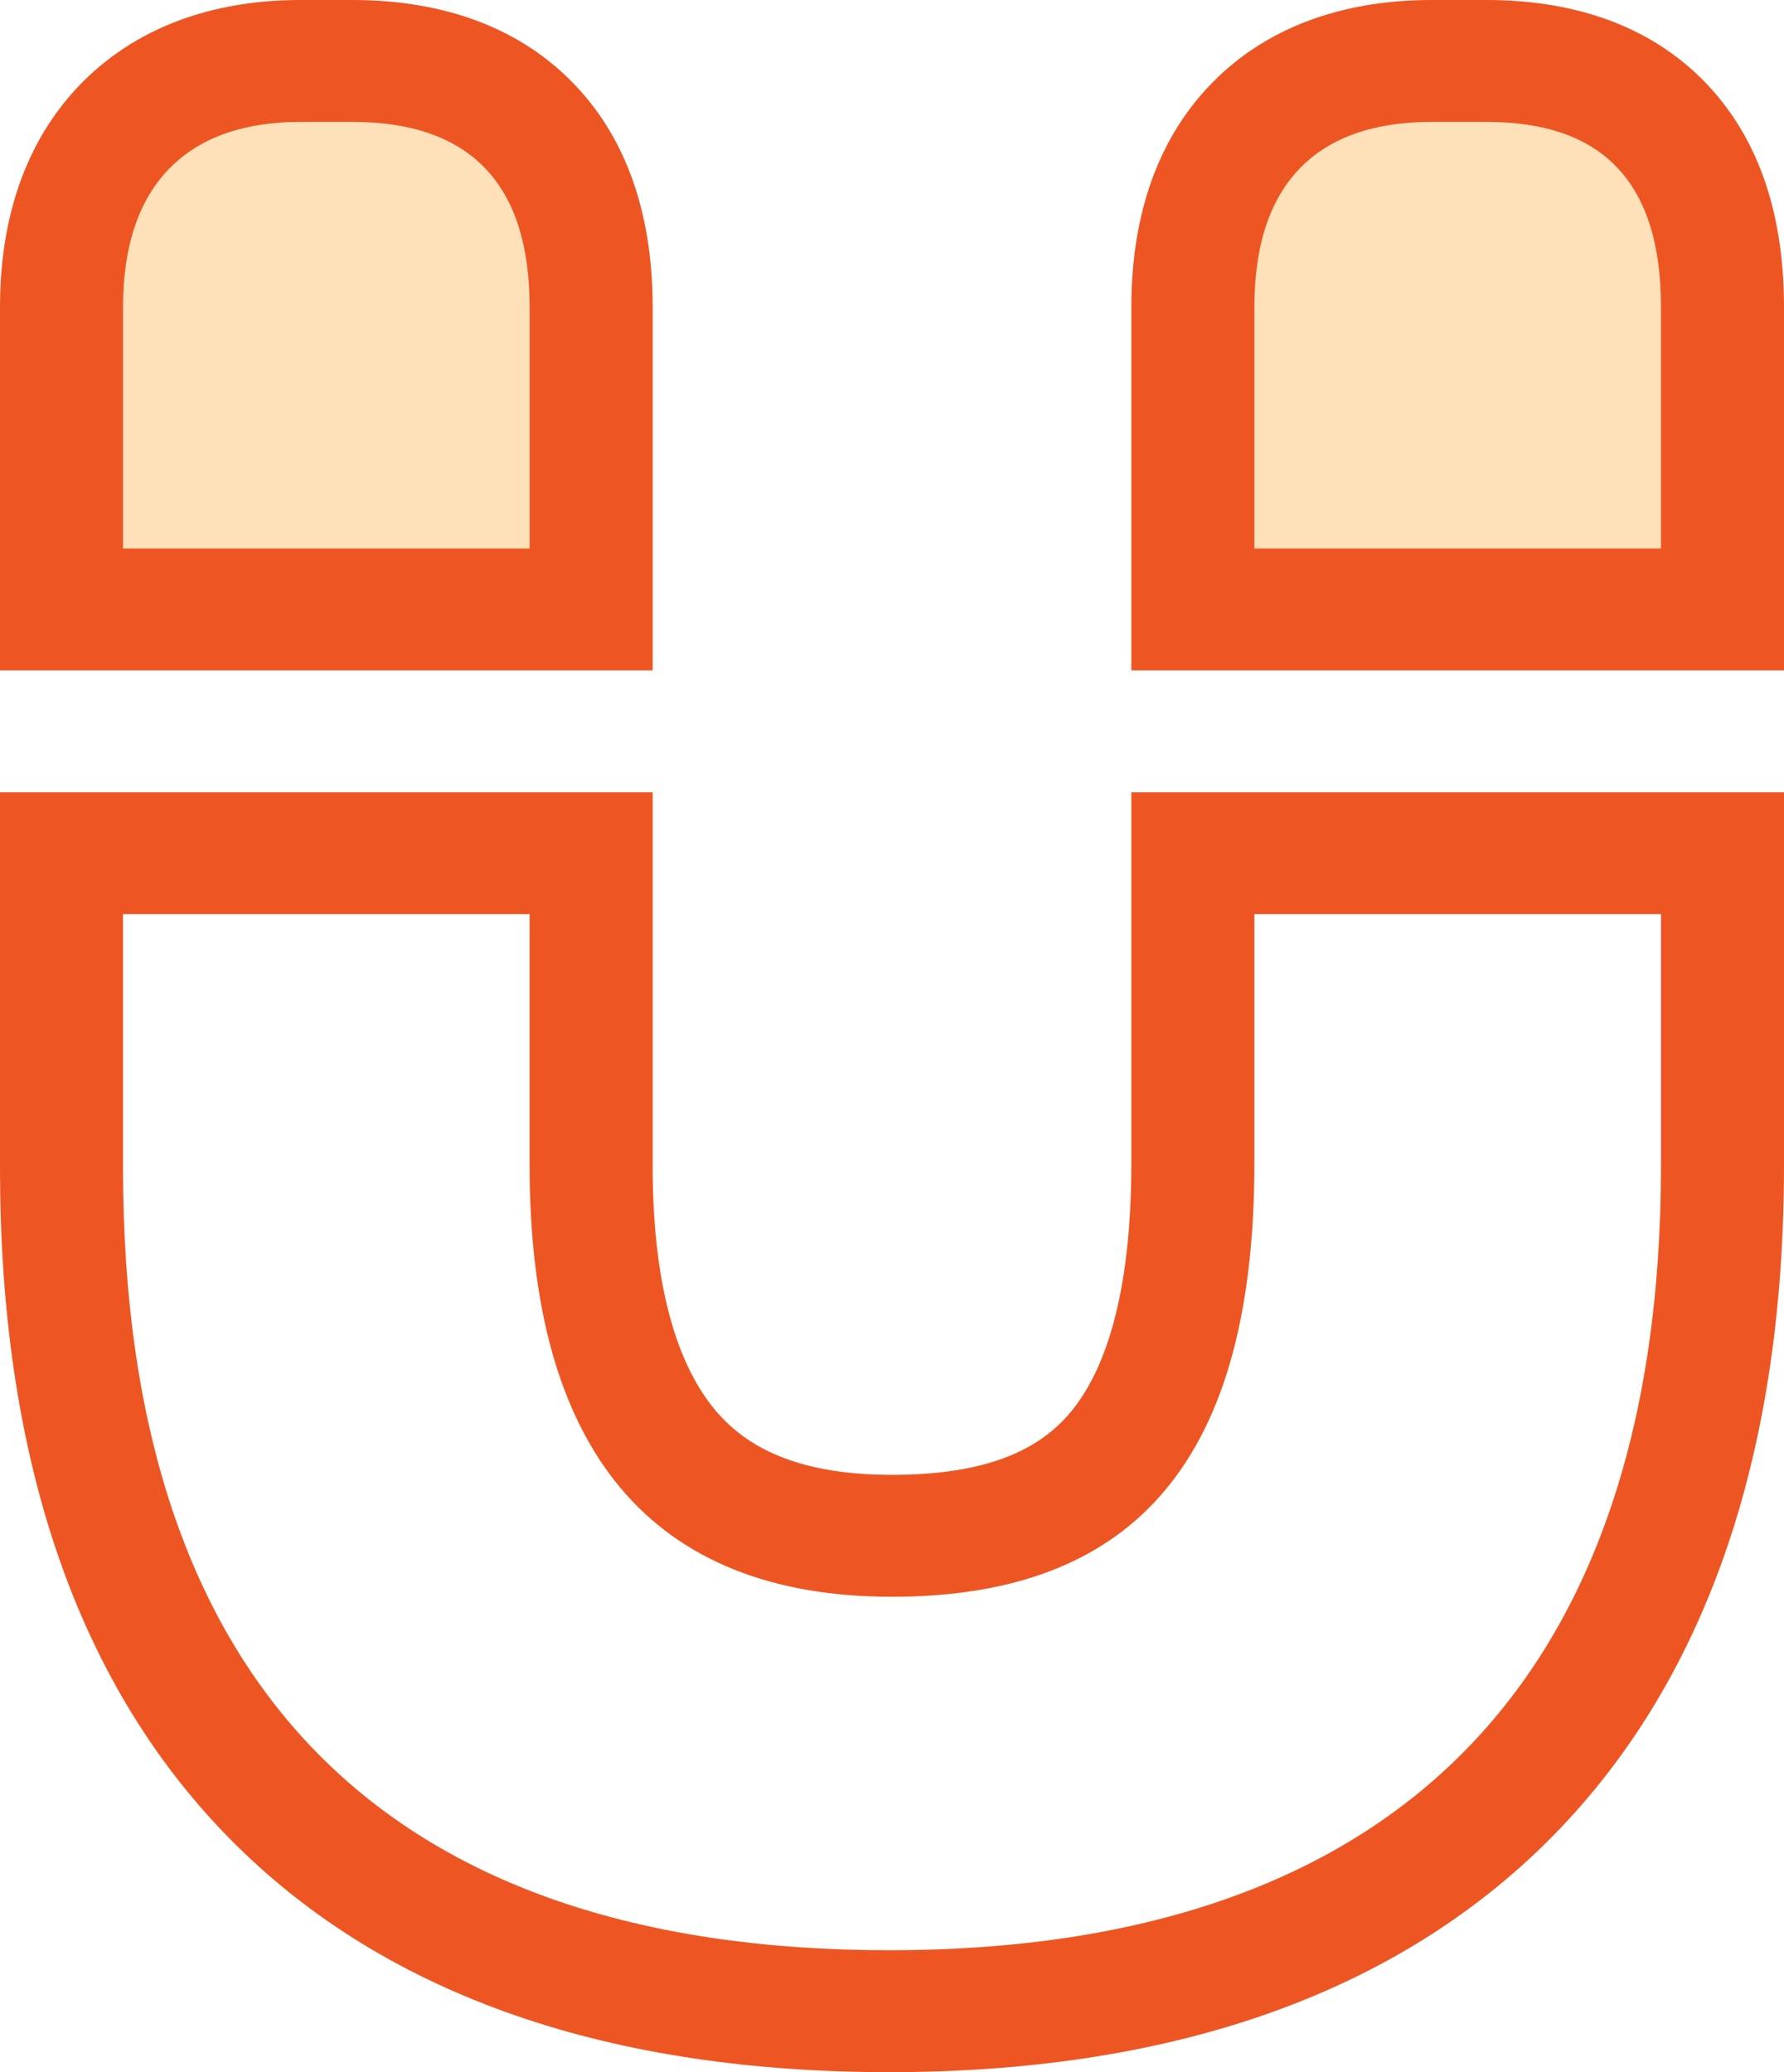 <svg width="31" height="36" viewBox="0 0 31 36" fill="none" xmlns="http://www.w3.org/2000/svg">
<path d="M10 10.5H1L1.5 2.5C1.5 2.5 6 -0.5 10 2.5V10.5Z" fill="#FFE1B9"/>
<path d="M30 10.333H21L21.5 2.333C21.5 2.333 26 -0.667 30 2.333V10.333Z" fill="#FFE1B9"/>
<path fill-rule="evenodd" clip-rule="evenodd" d="M0 13.765H11.341V20.255C11.341 22.476 11.824 23.778 12.428 24.498C12.971 25.146 13.866 25.623 15.5 25.623C17.219 25.623 18.091 25.148 18.604 24.533C19.186 23.834 19.659 22.535 19.659 20.207V13.765H31V20.255C31 25.057 29.757 29.077 26.987 31.893C24.208 34.719 20.222 36 15.452 36C10.715 36 6.748 34.748 3.983 31.935C1.227 29.132 0 25.12 0 20.303V13.765ZM0 11.647V5.332C0 3.895 0.388 2.483 1.429 1.432C2.475 0.376 3.868 0 5.214 0H6.127C7.496 0 8.914 0.363 9.966 1.45C11.002 2.52 11.341 3.942 11.341 5.332V11.647H0ZM19.659 11.647V5.332C19.659 3.919 20.022 2.502 21.061 1.441C22.11 0.37 23.515 0 24.873 0H25.834C27.204 0 28.622 0.364 29.666 1.468C30.684 2.545 31 3.966 31 5.332V11.647H19.659ZM2.138 20.303C2.138 29.276 6.704 33.882 15.452 33.882C24.248 33.882 28.862 29.18 28.862 20.255V15.882H21.797V20.207C21.797 25.293 19.778 27.741 15.5 27.741C11.318 27.741 9.203 25.197 9.203 20.255V15.882H2.138V20.303ZM9.203 5.332C9.203 3.173 8.146 2.118 6.127 2.118H5.214C3.291 2.118 2.138 3.173 2.138 5.332V9.529H9.203V5.332ZM28.862 5.332C28.862 3.173 27.853 2.118 25.834 2.118H24.873C22.902 2.118 21.797 3.173 21.797 5.332V9.529H28.862V5.332Z" fill="#ED5623"/>
</svg>
